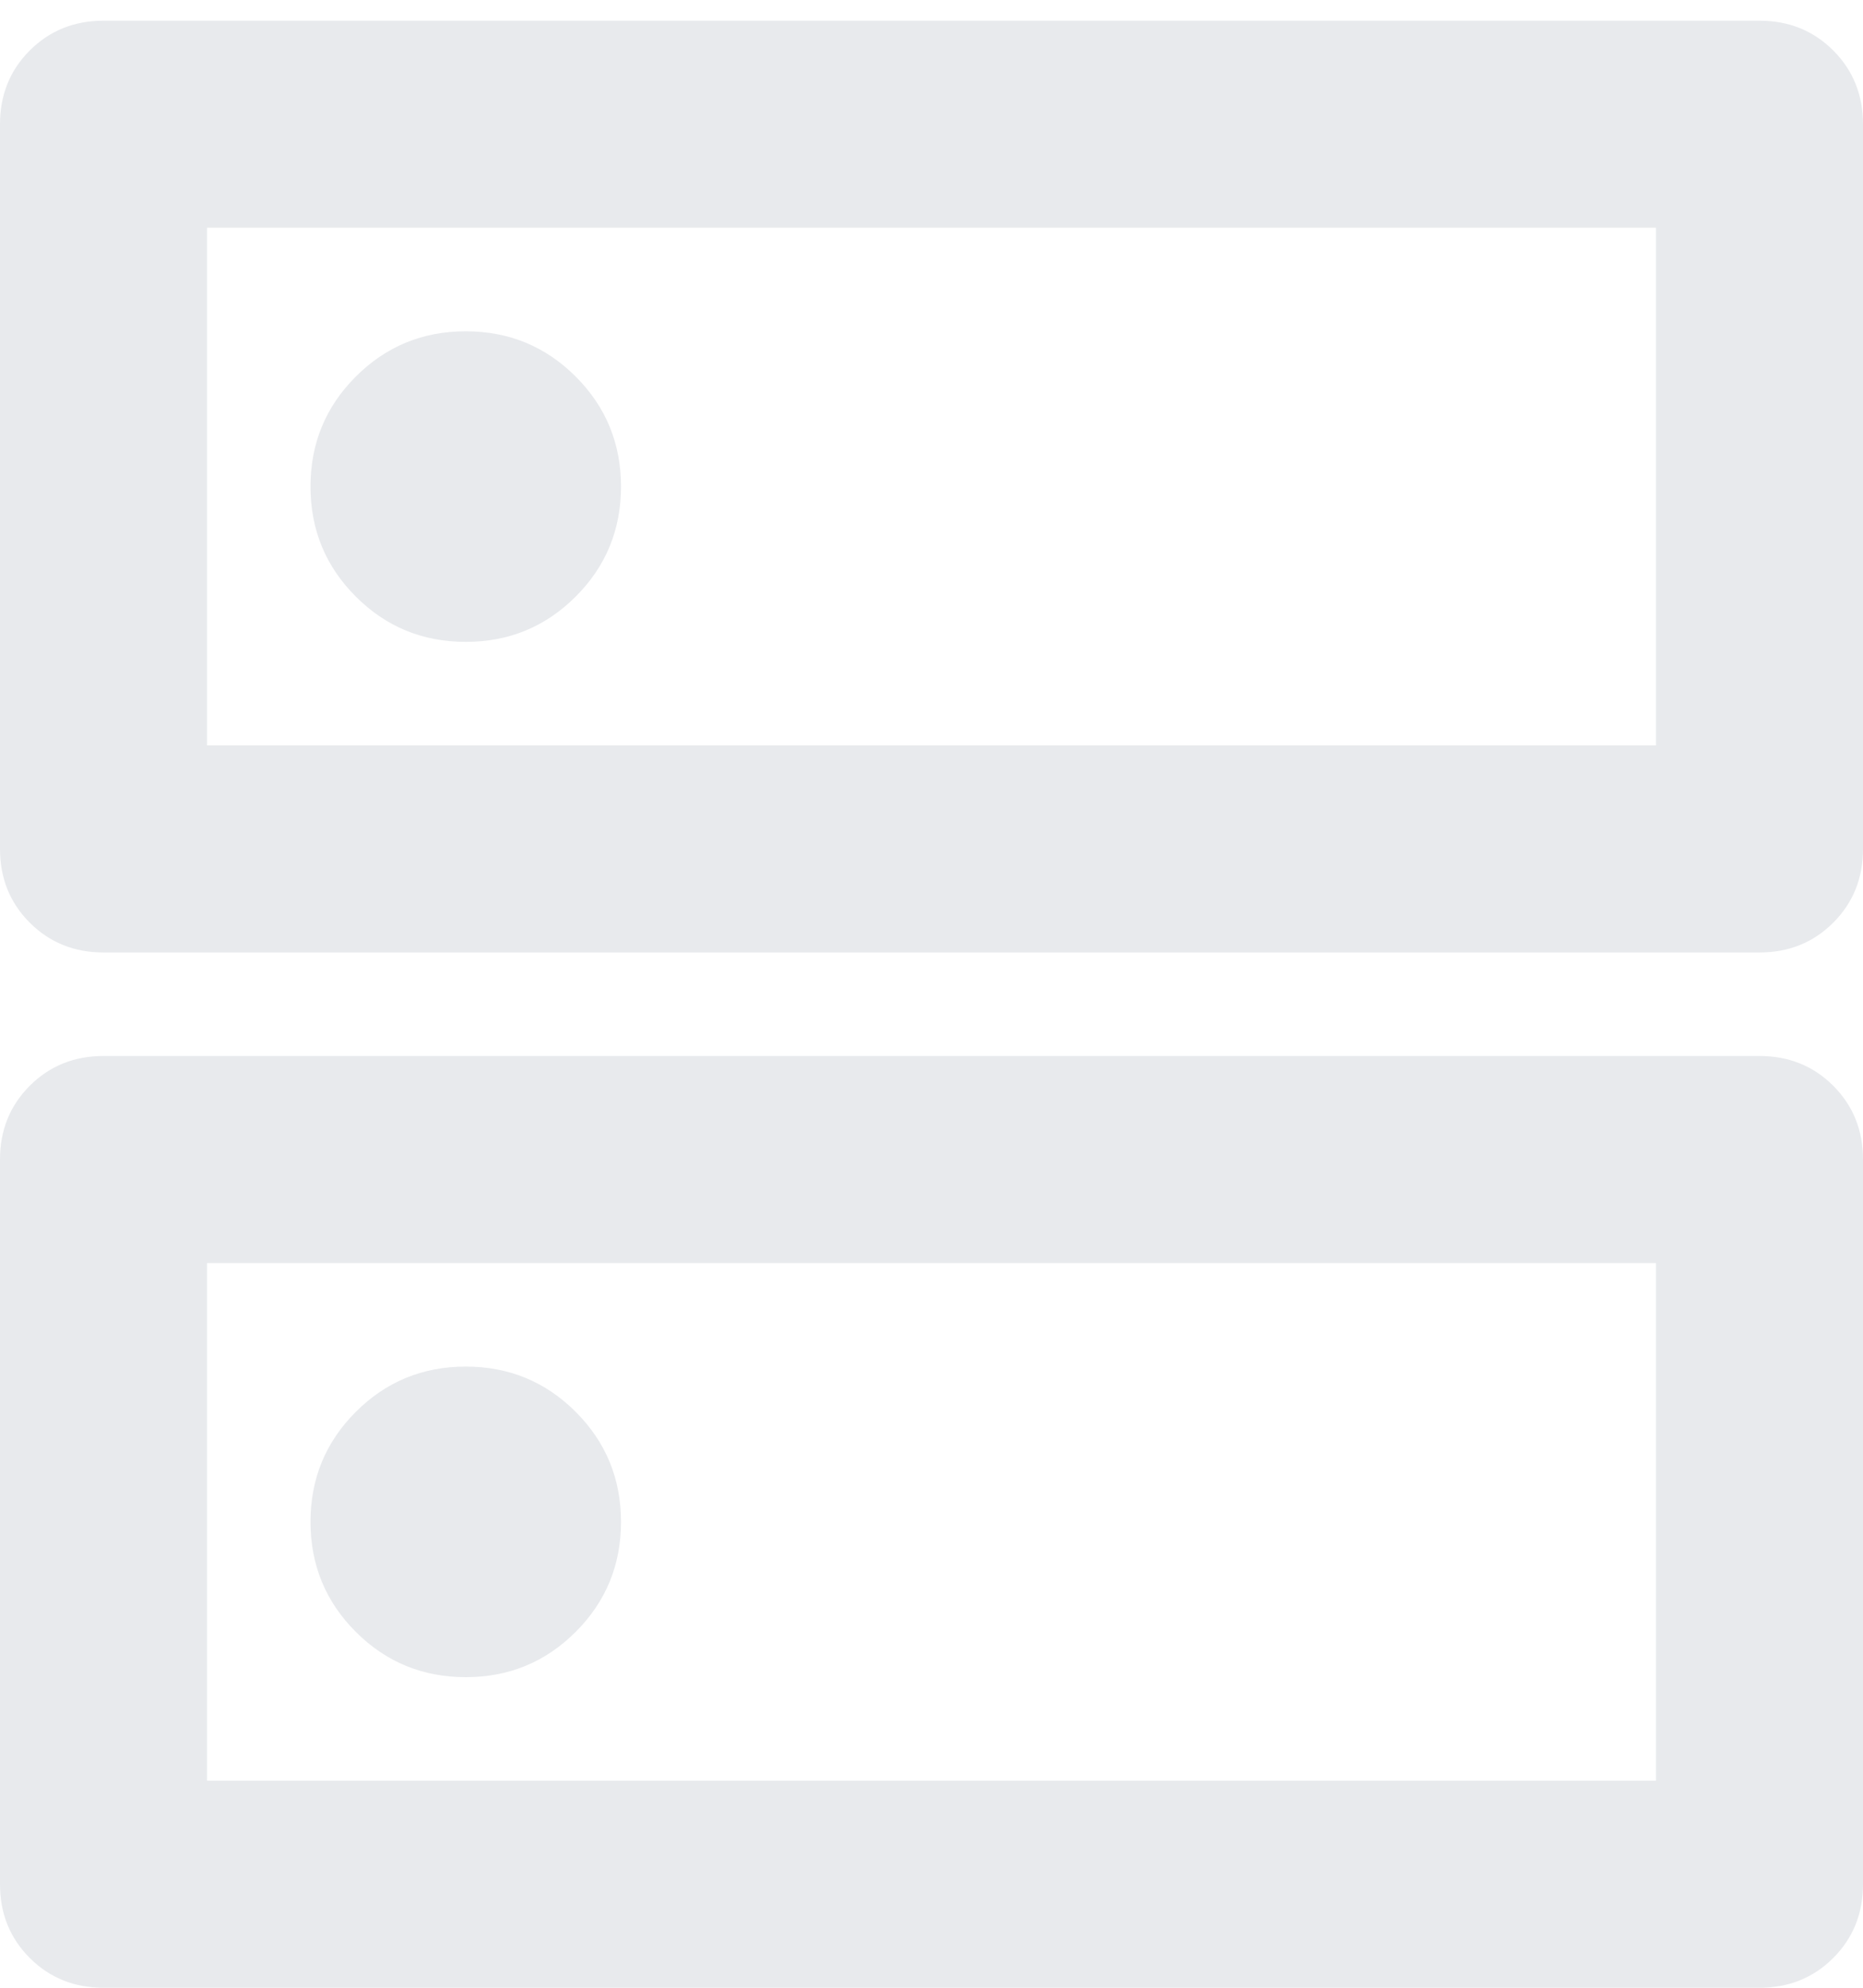 <svg width="45" height="48" fill="none" xmlns="http://www.w3.org/2000/svg"><path d="M11.25 8C10.208 8 9.323 8.365 8.594 9.094C7.865 9.823 7.5 10.708 7.5 11.75C7.5 12.792 7.865 13.677 8.594 14.406C9.323 15.135 10.208 15.5 11.25 15.5C12.292 15.5 13.177 15.135 13.906 14.406C14.635 13.677 15 12.792 15 11.75C15 10.708 14.635 9.823 13.906 9.094C13.177 8.365 12.292 8 11.25 8ZM11.25 33C10.208 33 9.323 33.365 8.594 34.094C7.865 34.823 7.5 35.708 7.5 36.75C7.5 37.792 7.865 38.677 8.594 39.406C9.323 40.135 10.208 40.5 11.25 40.5C12.292 40.5 13.177 40.135 13.906 39.406C14.635 38.677 15 37.792 15 36.75C15 35.708 14.635 34.823 13.906 34.094C13.177 33.365 12.292 33 11.25 33ZM2.5 0.5H42.5C43.208 0.5 43.802 0.74 44.281 1.219C44.76 1.698 45 2.292 45 3V20.5C45 21.208 44.76 21.802 44.281 22.281C43.802 22.76 43.208 23 42.5 23H2.5C1.792 23 1.198 22.76 0.719 22.281C0.24 21.802 0 21.208 0 20.5V3C0 2.292 0.24 1.698 0.719 1.219C1.198 0.74 1.792 0.5 2.5 0.5ZM5 5.5V18H40V5.5H5ZM2.5 25.5H42.5C43.208 25.5 43.802 25.74 44.281 26.219C44.76 26.698 45 27.292 45 28V45.5C45 46.208 44.76 46.802 44.281 47.281C43.802 47.76 43.208 48 42.5 48H2.5C1.792 48 1.198 47.76 0.719 47.281C0.24 46.802 0 46.208 0 45.5V28C0 27.292 0.24 26.698 0.719 26.219C1.198 25.74 1.792 25.5 2.5 25.5ZM5 30.5V43H40V30.5H5Z" fill="#E8EAED"/></svg>